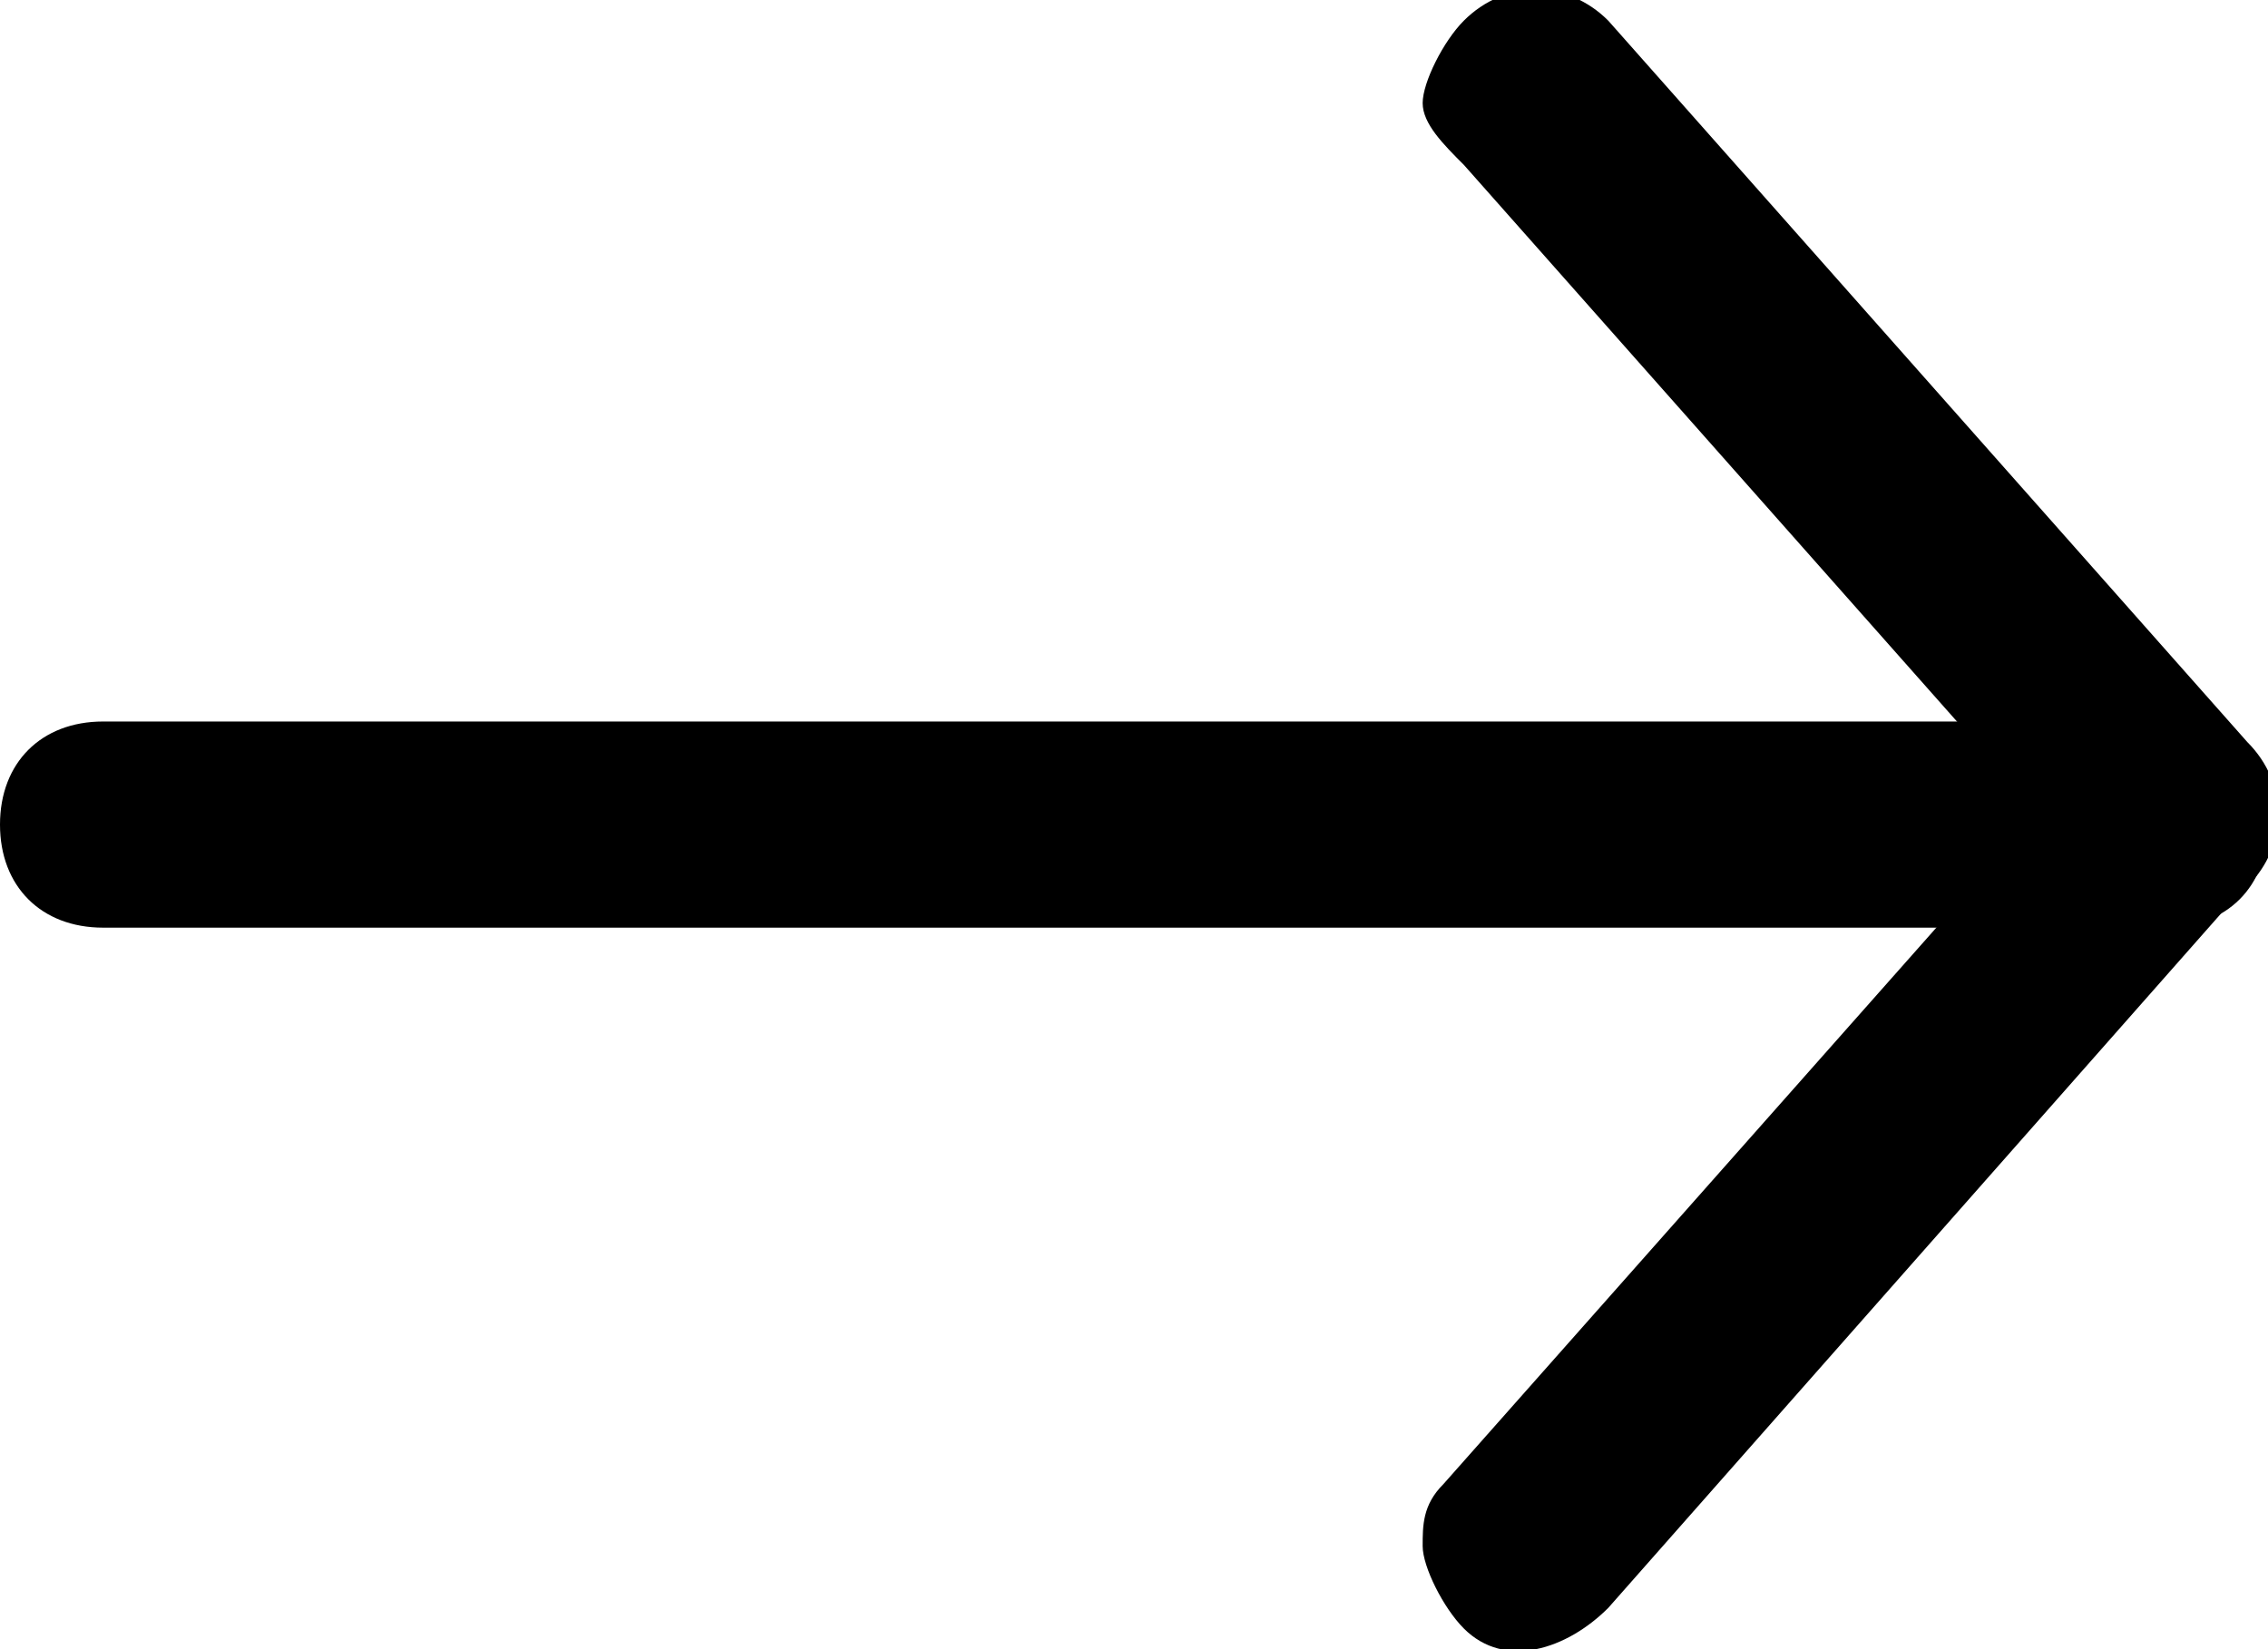<svg version="1.1" id="Layer_1" xmlns="http://www.w3.org/2000/svg" xmlns:xlink="http://www.w3.org/1999/xlink" x="0px" y="0px"
	 width="11px" height="8px" viewBox="0 0 11 8" style="enable-background:new 0 0 11 8;" xml:space="preserve">
<g>
	<path d="M0,4c0-0.3,0.2-0.5,0.5-0.5h10C10.8,3.5,11,3.7,11,4s-0.2,0.5-0.5,0.5h-10C0.2,4.5,0,4.3,0,4"/>
	<path d="M6.9,7.5c0-0.1,0-0.2,0.1-0.3l3.1-3.5c0.2-0.2,0.5-0.2,0.7,0c0.2,0.2,0.2,0.5,0,0.7L7.8,7.8C7.6,8,7.3,8.1,7.1,7.9
		C7,7.8,6.9,7.6,6.9,7.5"/>
	<path d="M6.9,0.5c0-0.1,0.1-0.3,0.2-0.4c0.2-0.2,0.5-0.2,0.7,0l3.1,3.5c0.2,0.2,0.2,0.5,0,0.7c-0.2,0.2-0.5,0.2-0.7,0L7.1,0.8
		C7,0.7,6.9,0.6,6.9,0.5"/>
</g>
</svg>
